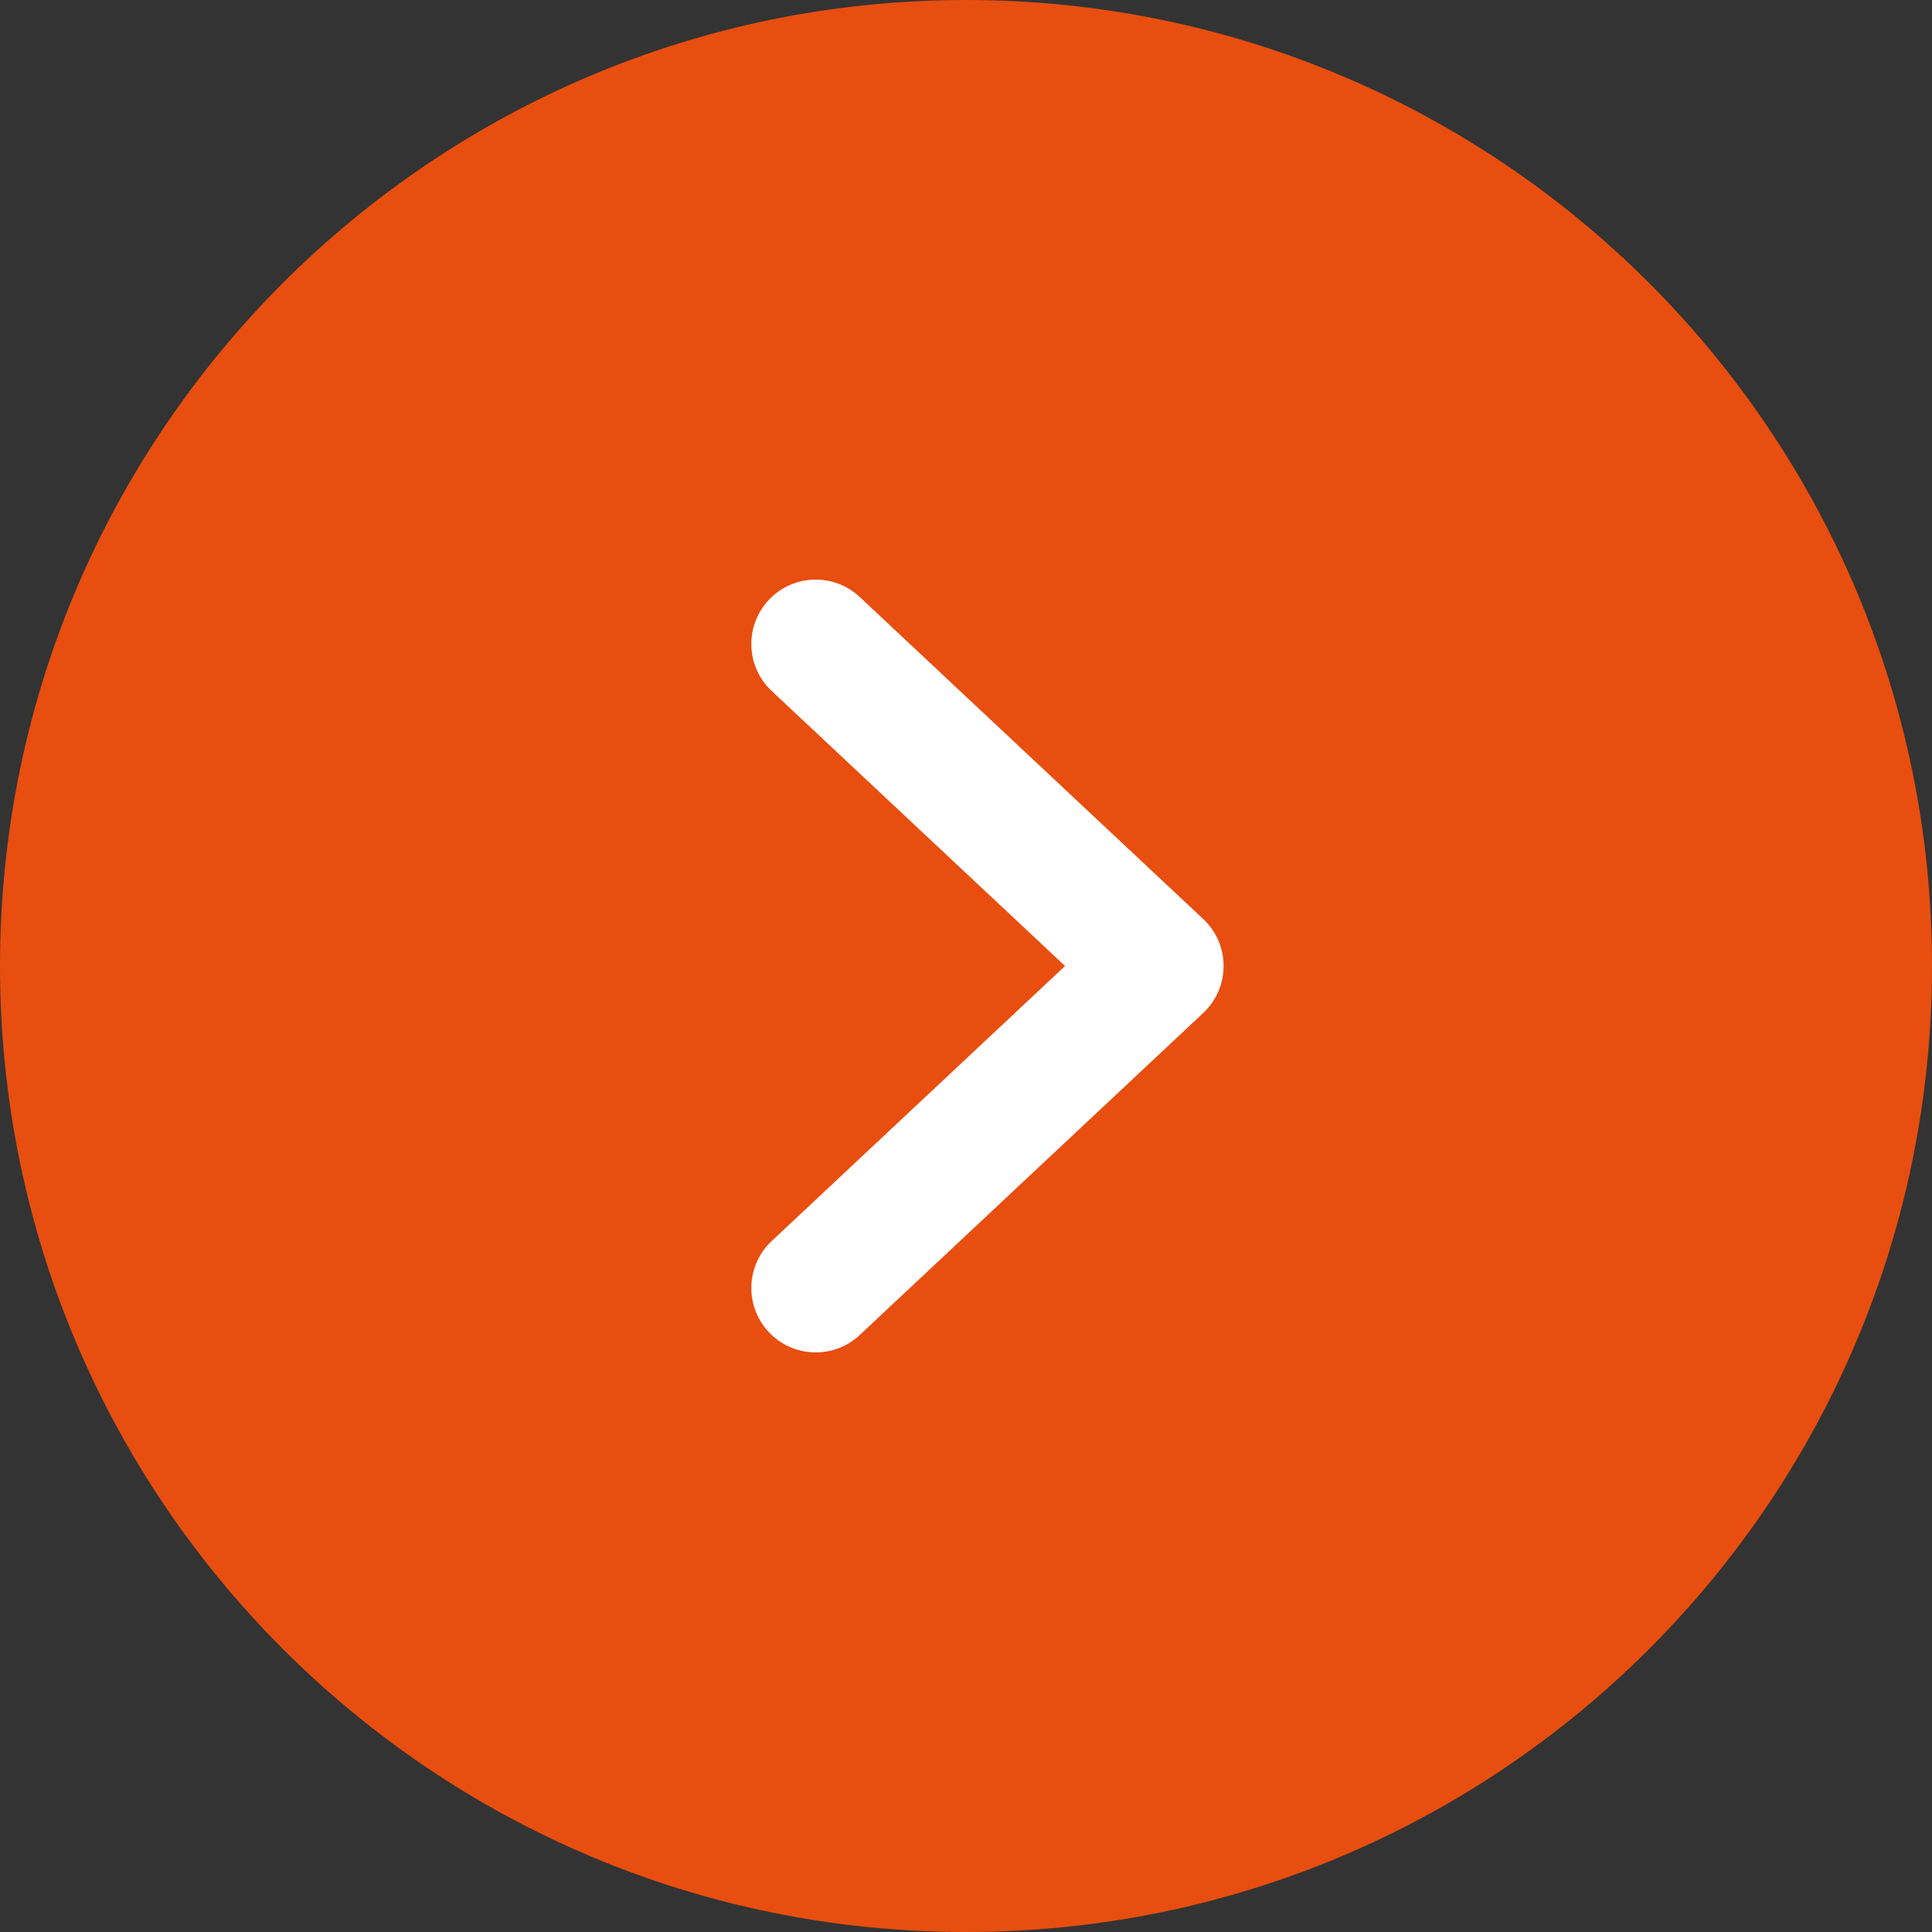 <svg width="45" height="45" viewBox="0 0 45 45" fill="none" xmlns="http://www.w3.org/2000/svg">
<rect x="0" y="0" width="45" height="45" fill="#333333" stroke="none"/>
<path d="M45 22.5C45 34.926 34.926 45 22.5 45C10.074 45 0 34.926 0 22.5C0 10.074 10.074 0 22.5 0C34.926 0 45 10.074 45 22.5Z" fill="#E84E0F"/>
<path fill-rule="evenodd" clip-rule="evenodd" d="M17.906 13.974C18.472 13.37 19.422 13.339 20.026 13.906L28.026 21.406C28.328 21.689 28.5 22.085 28.5 22.5C28.5 22.915 28.328 23.311 28.026 23.594L20.026 31.094C19.422 31.661 18.472 31.63 17.906 31.026C17.339 30.422 17.37 29.472 17.974 28.906L24.807 22.5L17.974 16.094C17.37 15.528 17.339 14.579 17.906 13.974Z" fill="white"/>
</svg>

